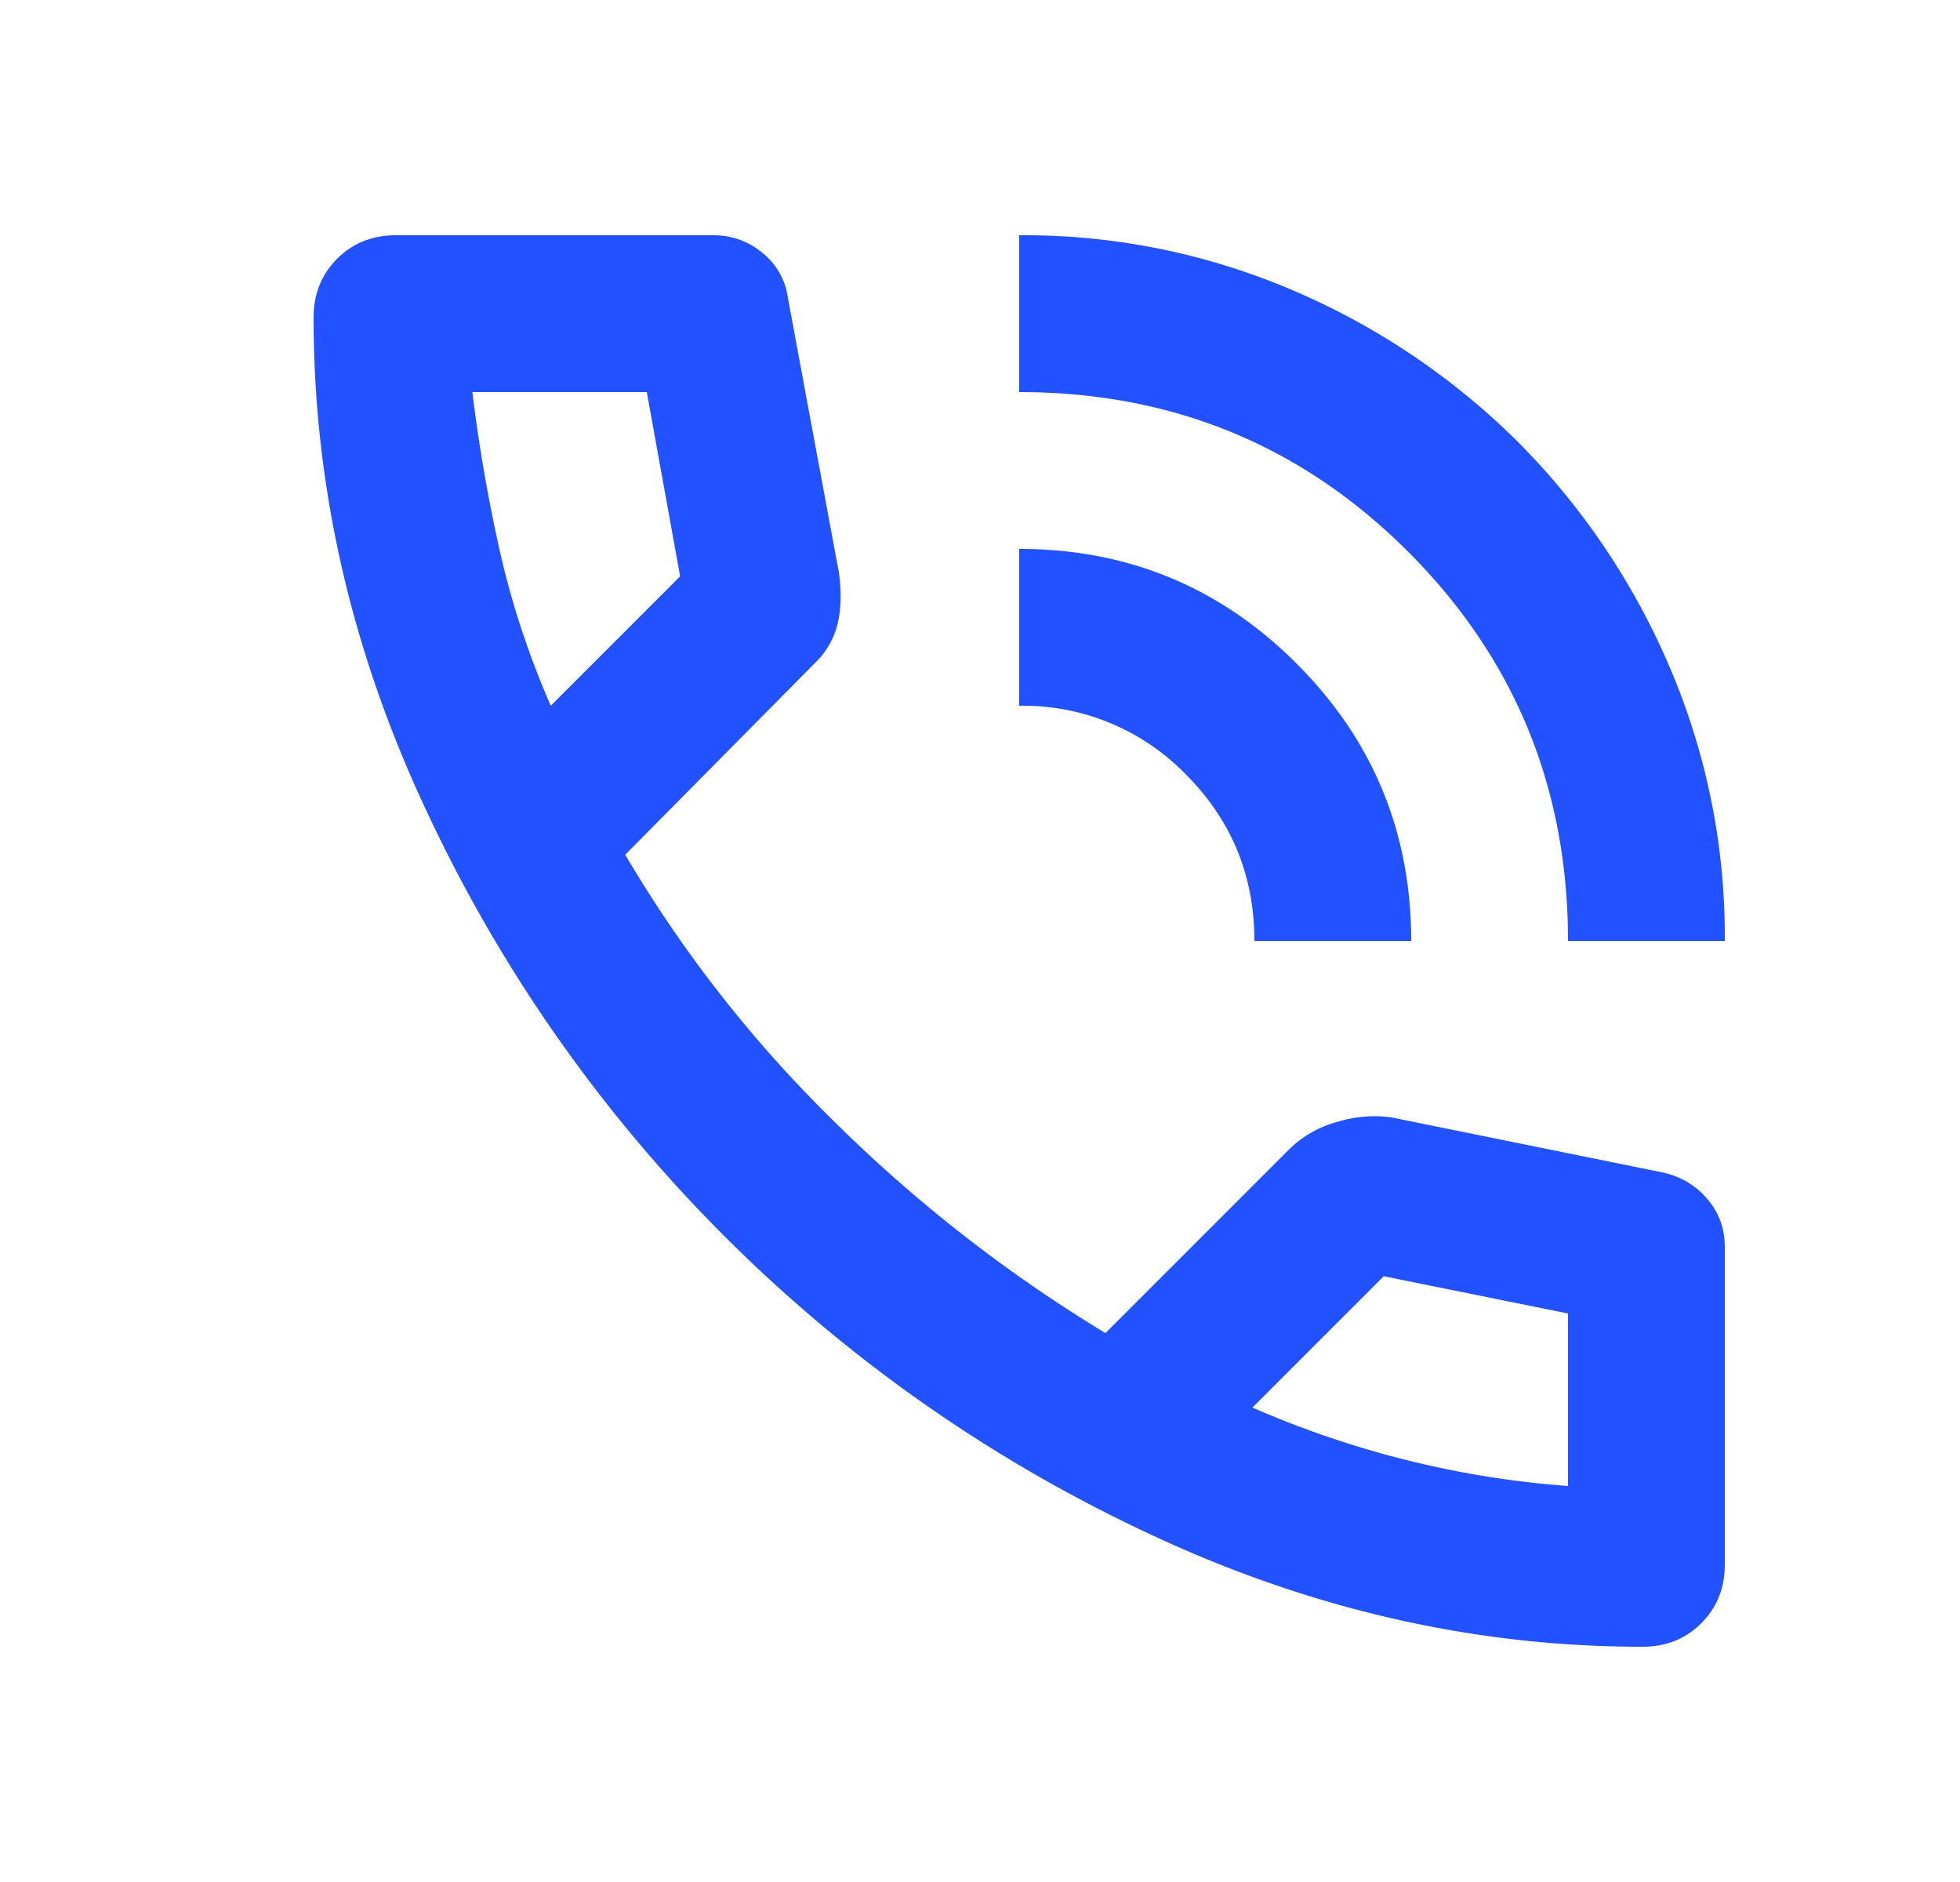 <svg xmlns="http://www.w3.org/2000/svg" width="25" height="24" fill="none" viewBox="0 0 25 24">
  <path fill="#2251FF" d="M20 12c0-1.95-.68-3.604-2.038-4.963C16.604 5.679 14.95 5 13 5V3a8.71 8.71 0 0 1 3.513.712 9.168 9.168 0 0 1 2.85 1.925 9.167 9.167 0 0 1 1.925 2.85A8.715 8.715 0 0 1 22 12h-2Zm-4 0c0-.833-.292-1.542-.875-2.125A2.893 2.893 0 0 0 13 9V7c1.383 0 2.563.487 3.538 1.462C17.513 9.437 18 10.617 18 12h-2Zm4.95 9c-2.15 0-4.246-.48-6.287-1.438a19.046 19.046 0 0 1-5.425-3.8 19.045 19.045 0 0 1-3.8-5.425C4.479 8.296 4 6.2 4 4.05c0-.3.1-.55.3-.75.2-.2.45-.3.75-.3H9.1a.96.96 0 0 1 .625.225.88.88 0 0 1 .325.575l.65 3.5c.033.233.03.446-.012.637a1.027 1.027 0 0 1-.288.513L7.975 10.9a16.4 16.4 0 0 0 2.638 3.375A18.626 18.626 0 0 0 14.1 17l2.35-2.35a1.4 1.4 0 0 1 .588-.338c.241-.075.479-.095.712-.062l3.45.7c.233.05.425.162.575.337.15.175.225.38.225.613v4.05c0 .3-.1.55-.3.75-.2.2-.45.3-.75.3ZM7.025 9l1.65-1.65L8.25 5H6.025c.083.683.2 1.358.35 2.025.15.667.367 1.325.65 1.975Zm8.95 8.95c.65.283 1.313.508 1.988.675.675.167 1.354.275 2.037.325v-2.2l-2.35-.475-1.675 1.675Z"/>
</svg>
